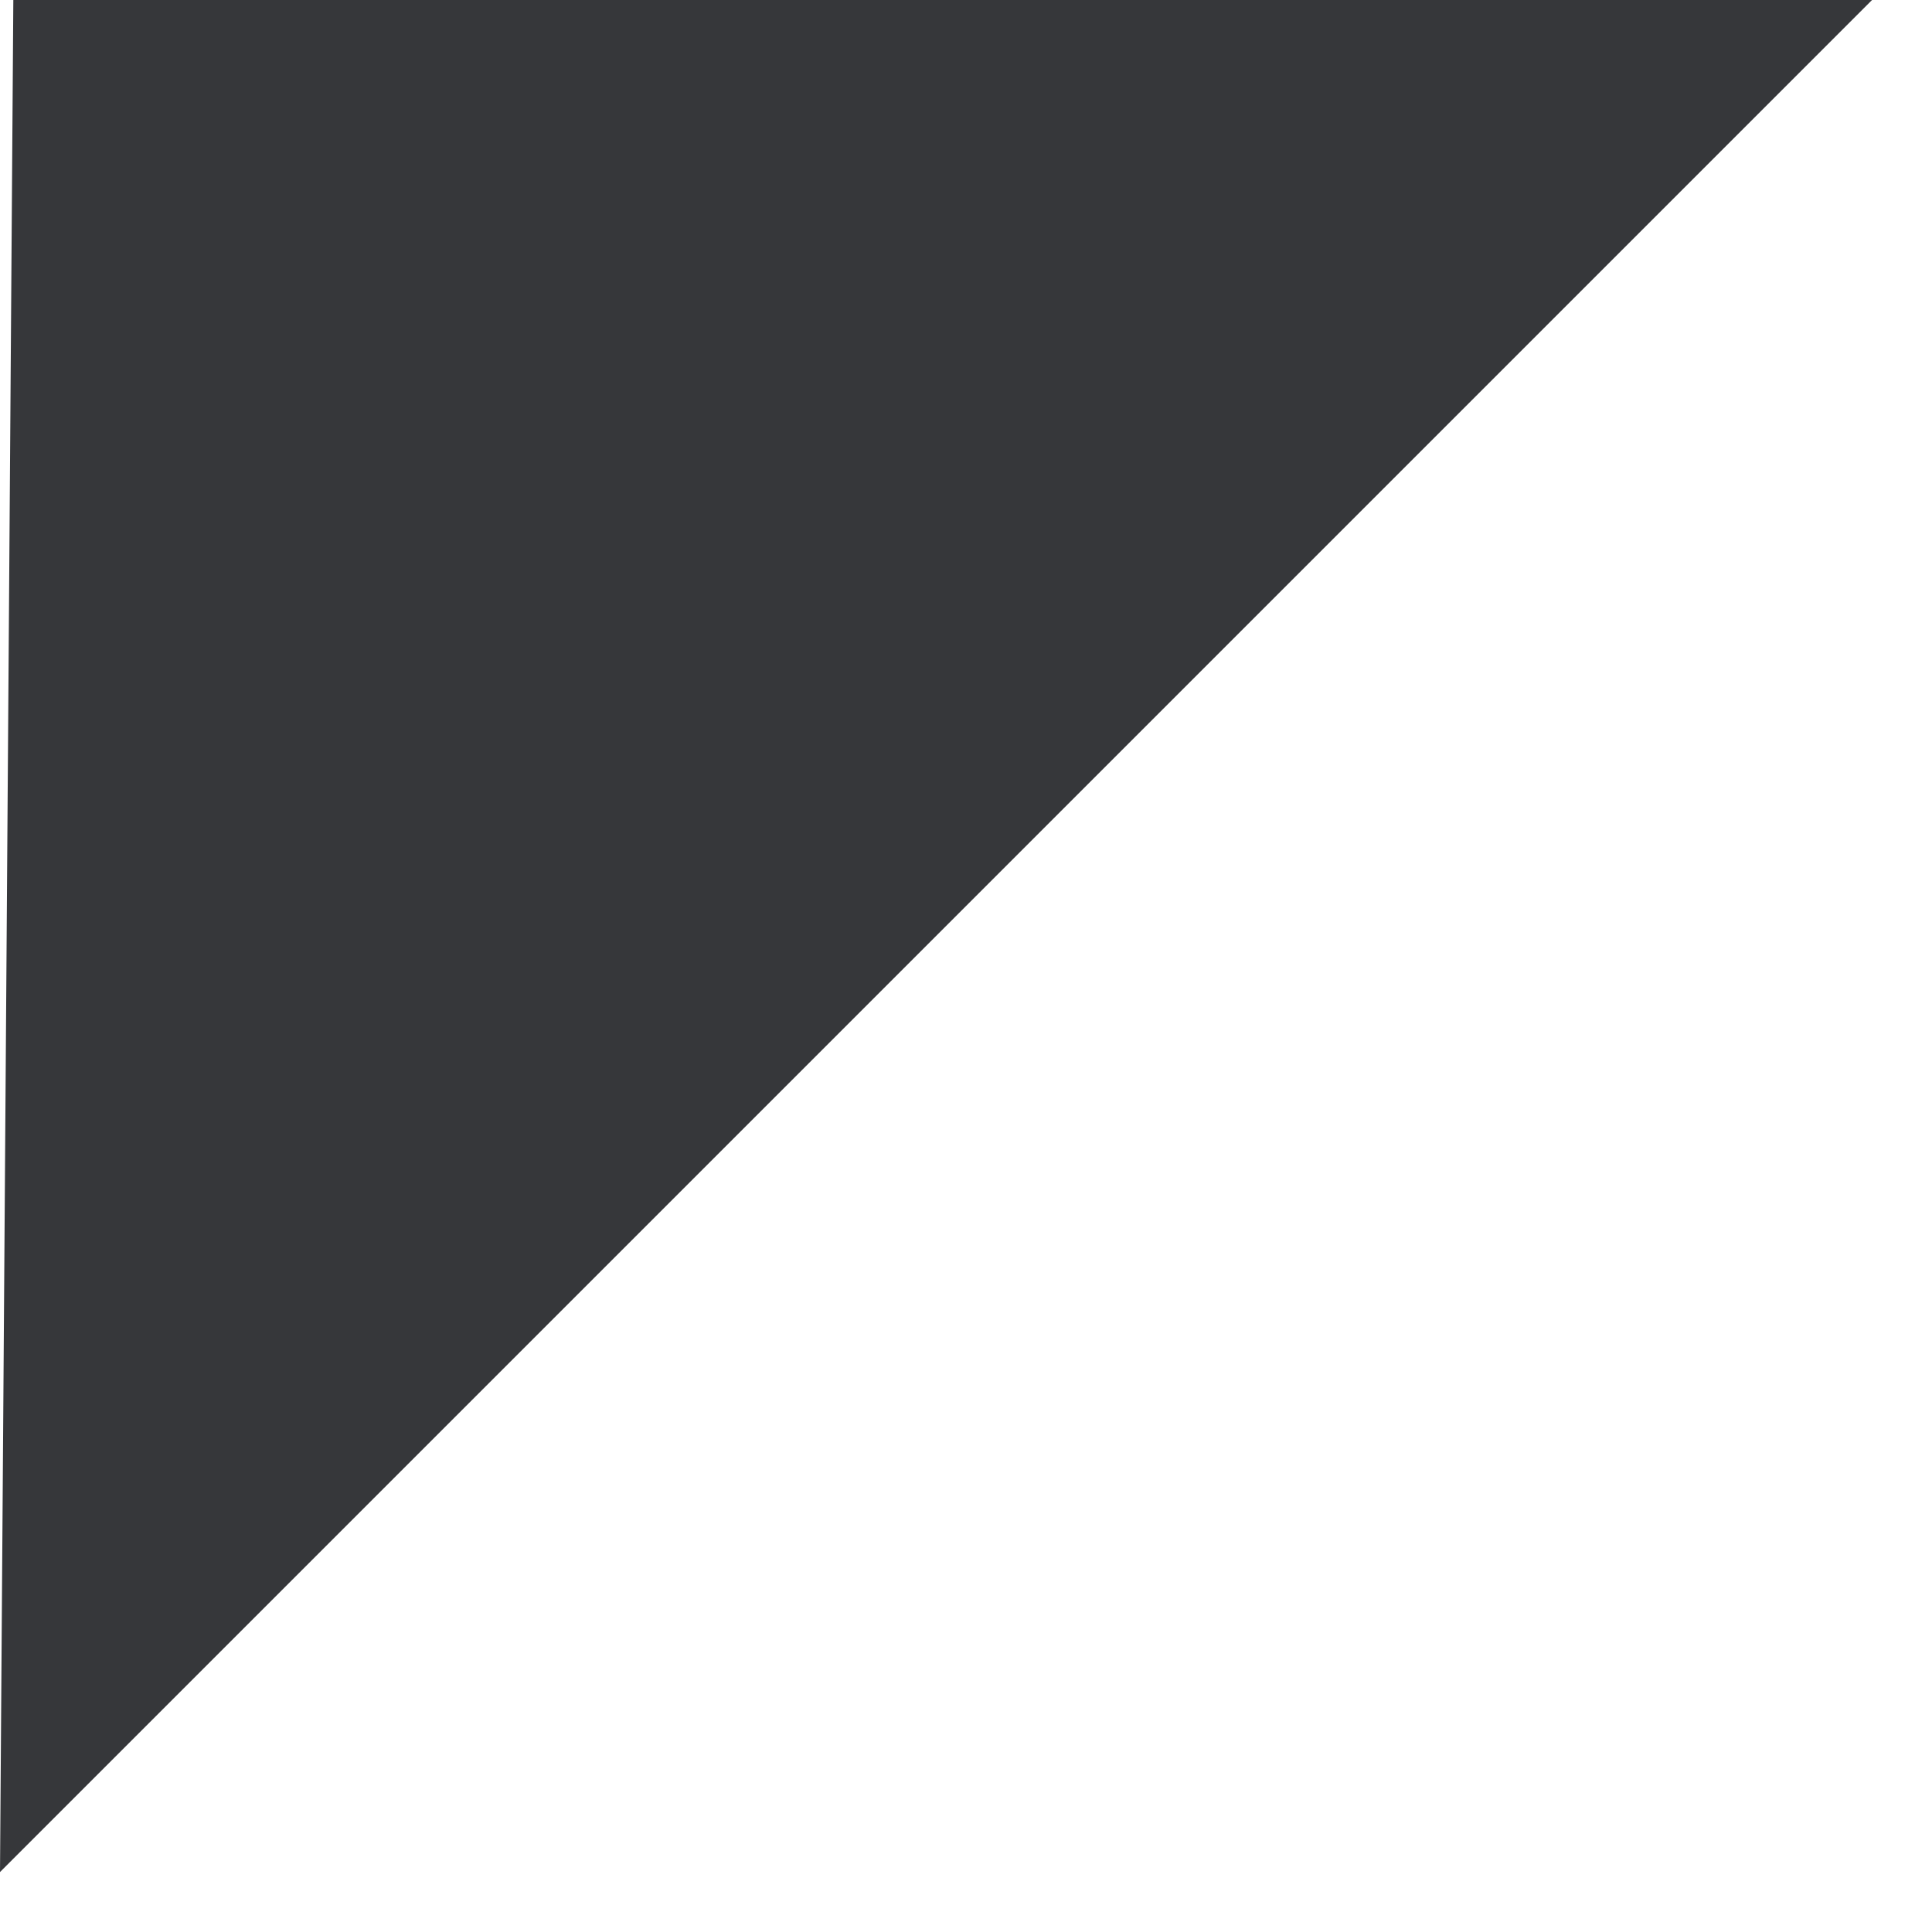 <?xml version="1.0" encoding="UTF-8"?> <svg xmlns="http://www.w3.org/2000/svg" xmlns:xlink="http://www.w3.org/1999/xlink" version="1.1" id="Слой_1" x="0px" y="0px" viewBox="0 0 29 29" style="enable-background:new 0 0 29 29;" xml:space="preserve"> <style type="text/css"> .st0{fill-rule:evenodd;clip-rule:evenodd;fill:#36373A;} </style> <desc>Created with Sketch.</desc> <g id="Page-1"> <polygon id="Path-1-Copy" class="st0" points="0.2,0 28.1,0 0,28.1 "></polygon> </g> </svg> 